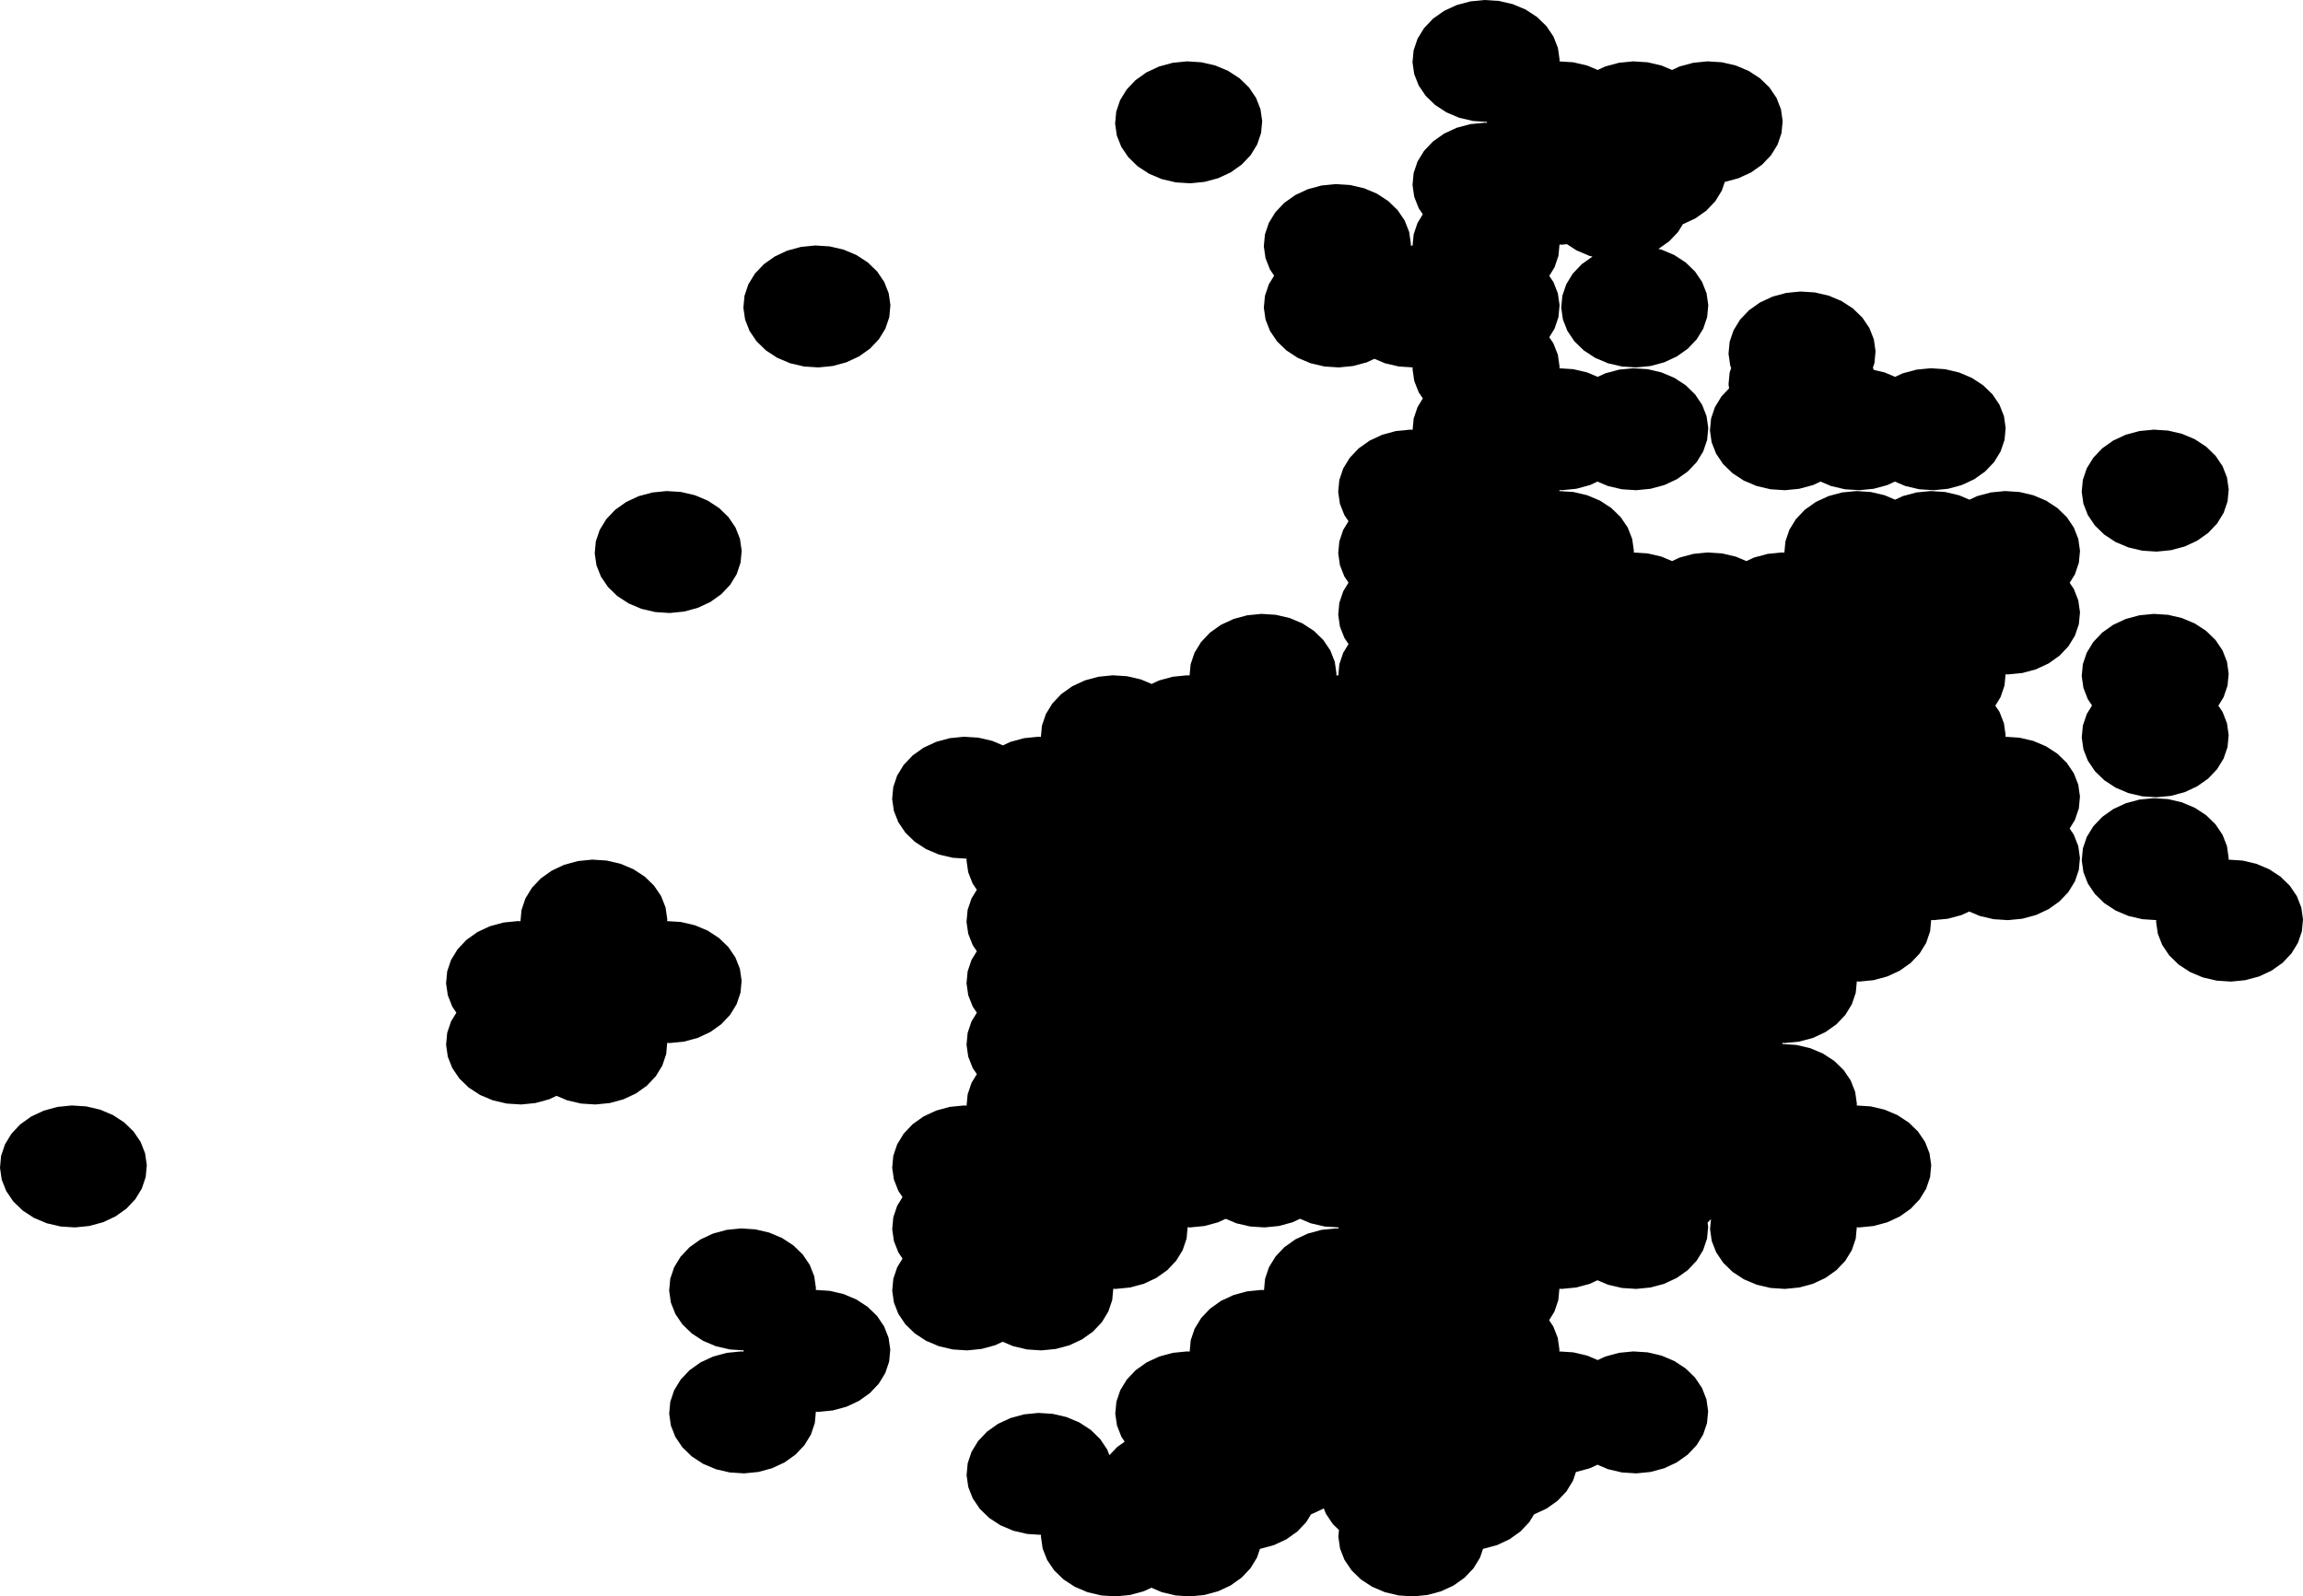 <svg width="1024" height="710.01" class="wof-locality" edtf:cessation="" edtf:inception="" id="wof-%!s(int64=102027041)" mz:is_ceased="-1" mz:is_current="1" mz:is_deprecated="-1" mz:is_superseded="0" mz:is_superseding="0" mz:latitude="34.234808" mz:longitude="108.944699" mz:max_latitude="34.375123" mz:max_longitude="109.066639" mz:min_latitude="34.139168" mz:min_longitude="108.726337" mz:uri="https://data.whosonfirst.org/102/027/041/102027041.geojson" viewBox="0 0 1024.00 710.01" wof:belongsto="85669769,102191569,85632695,136253041,890515687" wof:country="CN" wof:id="102027041" wof:lastmodified="1652218102" wof:name="Xi’an" wof:parent_id="890515687" wof:path="102/027/041/102027041.geojson" wof:placetype="locality" wof:repo="sfomuseum-data-whosonfirst" wof:superseded_by="" wof:supersedes="" xmlns="http://www.w3.org/2000/svg" xmlns:edtf="x-urn:namespaces#edtf" xmlns:mz="x-urn:namespaces#mz" xmlns:wof="x-urn:namespaces#wof"><path d="M998.323 435.945,991.965 436.568,985.583 436.147,979.423 434.702,973.718 432.286,968.693 428.991,964.537 424.944,961.411 420.304,959.437 415.246,958.685 409.965,958.757 409.227,952.528 408.818,946.365 407.374,940.663 404.958,935.635 401.666,931.476 397.618,928.35 392.978,926.373 387.92,925.624 382.639,926.129 377.337,927.869 372.222,930.778 367.482,934.744 363.309,939.616 359.857,945.204 357.26,951.297 355.617,957.656 354.995,964.041 355.416,970.203 356.86,975.909 359.277,980.937 362.572,985.092 366.616,988.219 371.259,990.196 376.317,990.945 381.598,990.873 382.335,997.102 382.744,1003.264 384.189,1008.97 386.608,1013.995 389.903,1018.15 393.947,1021.277 398.59,1023.251 403.649,1024 408.93,1023.494 414.232,1021.752 419.347,1018.842 424.083,1014.873 428.257,1010.002 431.708,1004.414 434.305,998.323 435.945 Z"/><path d="M965.275 244.708,958.913 245.331,952.525 244.913,946.359 243.466,940.651 241.052,935.62 237.757,931.461 233.713,928.332 229.073,926.355 224.015,925.603 218.734,926.108 213.432,927.847 208.313,930.76 203.577,934.729 199.4,939.601 195.949,945.195 193.352,951.291 191.712,957.656 191.089,964.044 191.508,970.209 192.952,975.921 195.368,980.949 198.663,985.11 202.71,988.24 207.351,990.217 212.409,990.966 217.69,990.461 222.992,988.718 228.107,985.806 232.847,981.837 237.02,976.962 240.472,971.371 243.068,965.275 244.708 Z"/><path d="M965.272 353.969,958.91 354.591,952.528 354.173,946.362 352.726,940.657 350.309,935.629 347.018,931.473 342.973,928.344 338.33,926.367 333.275,925.618 327.991,926.12 322.692,927.863 317.574,930.198 313.767,928.341 311.014,926.364 305.955,925.612 300.674,926.117 295.372,927.86 290.254,930.769 285.518,934.735 281.341,939.61 277.89,945.201 275.293,951.294 273.653,957.656 273.03,964.041 273.448,970.206 274.893,975.915 277.309,980.943 280.604,985.101 284.651,988.228 289.291,990.205 294.349,990.954 299.63,990.449 304.932,988.706 310.048,986.368 313.854,988.225 316.611,990.202 321.669,990.951 326.95,990.446 332.252,988.703 337.367,985.794 342.107,981.825 346.28,976.953 349.732,971.365 352.329,965.272 353.969 Z"/><path d="M705.719 29.146,710.398 31.12,713.751 29.561,719.85 27.915,726.217 27.289,732.609 27.705,738.783 29.146,743.459 31.12,746.814 29.561,752.911 27.915,759.278 27.289,765.672 27.705,771.844 29.146,777.558 31.559,782.596 34.851,786.76 38.893,789.896 43.533,791.879 48.591,792.631 53.872,792.131 59.171,790.392 64.289,787.482 69.029,783.513 73.205,778.639 76.66,773.045 79.259,766.948 80.902,766.903 80.908,765.594 84.757,762.687 89.496,758.718 93.673,753.844 97.127,748.253 99.727,746.155 103.143,742.19 107.319,737.402 110.711,738.777 111.032,744.491 113.446,749.526 116.738,753.69 120.779,756.826 125.419,758.809 130.474,759.564 135.755,759.061 141.057,757.322 146.176,754.415 150.912,750.449 155.092,745.575 158.546,739.984 161.146,733.89 162.789,727.526 163.418,721.135 163.003,714.966 161.561,709.255 159.148,704.221 155.859,700.056 151.815,696.921 147.178,694.938 142.119,694.182 136.841,694.682 131.539,696.418 126.421,699.325 121.682,703.291 117.505,708.078 114.111,706.7 113.789,700.989 111.379,696.734 108.598,694.471 108.821,693.418 108.755,692.949 113.753,691.212 118.871,688.865 122.693,690.704 125.413,692.687 130.468,693.445 135.749,692.946 141.051,691.206 146.17,688.862 149.994,690.701 152.714,692.684 157.77,693.442 163.051,693.37 163.797,699.545 164.197,705.713 165.638,710.398 167.615,713.76 166.054,719.853 164.408,726.217 163.782,732.609 164.197,738.777 165.638,744.488 168.052,749.523 171.344,753.684 175.385,756.82 180.025,758.8 185.08,759.555 190.361,759.055 195.663,757.316 200.782,754.409 205.521,750.443 209.698,745.572 213.152,739.981 215.752,733.887 217.395,727.526 218.024,721.138 217.609,714.969 216.167,710.284 214.187,706.926 215.749,700.833 217.395,694.471 218.024,693.406 217.955,693.364 218.415,699.545 218.815,705.713 220.257,711.422 222.67,716.456 225.959,720.62 230,723.753 234.64,725.733 239.695,726.488 244.976,726.419 245.725,732.606 246.129,738.774 247.57,743.459 249.55,746.827 247.985,752.92 246.339,759.281 245.713,765.669 246.129,771.835 247.573,776.517 249.55,779.887 247.982,785.981 246.339,792.342 245.713,793.398 245.783,793.874 240.754,795.613 235.636,798.52 230.897,802.486 226.72,807.357 223.269,812.948 220.669,819.042 219.026,825.406 218.4,831.794 218.818,837.96 220.26,842.633 222.236,846.009 220.666,852.106 219.023,858.467 218.4,864.855 218.818,871.024 220.263,875.694 222.236,879.073 220.666,885.167 219.023,891.531 218.4,897.919 218.818,904.085 220.263,909.793 222.676,914.824 225.971,918.986 230.015,922.115 234.655,924.092 239.713,924.844 244.994,924.339 250.296,922.6 255.415,920.259 259.221,922.112 261.969,924.089 267.027,924.841 272.308,924.336 277.61,922.597 282.728,919.684 287.465,915.718 291.638,910.846 295.093,905.255 297.689,899.162 299.332,892.801 299.955,891.753 299.886,891.275 304.923,889.533 310.042,887.192 313.854,889.045 316.602,891.022 321.66,891.774 326.941,891.705 327.681,897.916 328.09,904.082 329.535,909.787 331.948,914.815 335.243,918.974 339.287,922.103 343.927,924.08 348.985,924.829 354.266,924.327 359.568,922.585 364.684,920.244 368.499,922.1 371.253,924.077 376.311,924.826 381.592,924.321 386.894,922.582 392.009,919.672 396.749,915.706 400.922,910.837 404.377,905.249 406.974,899.159 408.614,892.801 409.24,886.418 408.821,880.256 407.377,875.58 405.397,872.194 406.971,866.104 408.614,859.746 409.24,858.68 409.17,858.202 414.217,856.463 419.332,853.556 424.071,849.593 428.248,844.721 431.699,839.136 434.299,833.046 435.942,826.691 436.568,825.617 436.496,825.141 441.545,823.402 446.661,820.495 451.4,816.532 455.577,811.663 459.031,806.079 461.628,799.991 463.271,793.633 463.897,792.556 463.827,792.508 464.336,798.727 464.742,804.887 466.187,810.592 468.6,815.62 471.892,819.776 475.936,822.905 480.576,824.882 485.634,825.635 490.915,825.562 491.677,831.788 492.083,837.951 493.527,843.653 495.943,848.678 499.235,852.834 503.28,855.963 507.92,857.94 512.975,858.69 518.256,858.187 523.558,856.451 528.676,853.544 533.413,849.581 537.589,844.715 541.044,839.13 543.641,833.043 545.284,826.688 545.909,825.605 545.837,825.126 550.899,823.39 556.017,820.483 560.753,816.523 564.93,811.657 568.384,806.073 570.984,799.988 572.627,793.633 573.253,787.254 572.835,781.094 571.393,775.395 568.98,770.367 565.688,766.211 561.644,763.085 557.004,761.105 551.949,760.352 546.668,760.774 542.208,759.254 543.806,759.51 545.59,759.01 550.893,757.274 556.011,754.37 560.75,750.407 564.927,745.545 568.381,739.963 570.981,733.875 572.624,727.523 573.25,721.144 572.835,714.984 571.393,710.284 569.404,706.905 570.978,700.821 572.624,694.468 573.25,693.364 573.181,692.889 578.233,691.155 583.352,688.799 587.197,690.65 589.945,692.63 595,693.385 600.281,693.31 601.066,699.539 601.472,705.695 602.914,710.401 604.903,713.784 603.329,719.868 601.683,726.22 601.057,732.6 601.472,738.759 602.914,744.458 605.327,749.484 608.619,753.642 612.66,756.769 617.3,758.746 622.358,759.501 627.639,758.998 632.938,757.262 638.057,754.361 642.796,750.401 646.973,745.539 650.427,739.957 653.027,733.875 654.673,727.523 655.299,721.144 654.884,714.987 653.439,710.284 651.45,706.902 653.027,700.818 654.67,700.727 654.679,699.409 658.57,696.508 663.309,692.549 667.486,687.689 670.94,682.107 673.54,682.083 673.546,679.977 676.986,676.02 681.162,671.16 684.617,665.581 687.219,659.497 688.862,659.4 688.874,658.082 692.762,655.182 697.501,651.225 701.678,646.365 705.136,640.786 707.735,634.705 709.381,628.356 710.01,621.979 709.595,615.823 708.157,610.123 705.743,605.098 702.454,600.94 698.413,597.813 693.776,595.83 688.721,595.075 683.44,595.352 680.497,592.674 677.897,589.544 673.257,588.611 670.871,588.518 670.934,582.942 673.537,582.906 673.546,580.806 676.976,576.852 681.156,571.989 684.614,566.413 687.213,560.332 688.862,560.224 688.871,558.912 692.753,556.011 697.495,552.057 701.672,547.197 705.13,541.618 707.732,535.54 709.378,529.188 710.01,522.815 709.598,516.655 708.16,511.928 706.162,508.564 707.729,502.485 709.378,496.133 710.01,489.757 709.598,483.6 708.16,477.901 705.749,472.873 702.463,468.714 698.422,465.582 693.788,463.599 688.733,462.84 683.452,462.916 682.64,456.702 682.239,450.545 680.804,444.843 678.394,439.815 675.108,435.653 671.07,432.524 666.433,430.538 661.377,429.78 656.096,430.273 650.794,432 645.676,434.898 640.934,438.852 636.754,443.712 633.296,449.291 630.694,455.372 629.045,461.724 628.413,468.1 628.825,474.26 630.26,479.962 632.671,484.99 635.957,489.149 639.998,492.281 644.635,493.289 647.205,496.711 643.591,500.072 641.198,498.634 639.071,496.651 634.016,495.892 628.738,496.389 623.436,498.119 618.314,501.017 613.575,504.971 609.395,509.833 605.938,515.412 603.335,521.494 601.689,527.846 601.057,528.971 601.129,529.444 596.08,531.174 590.962,534.075 586.222,538.032 582.043,542.891 578.585,548.473 575.982,554.555 574.336,560.91 573.704,562.026 573.777,562.499 568.73,564.232 563.609,567.133 558.87,571.09 554.69,575.952 551.236,581.531 548.633,587.618 546.987,593.971 546.358,595.081 546.427,595.132 545.897,588.921 545.494,582.762 544.056,578.047 542.064,574.685 543.632,568.601 545.278,562.246 545.906,555.867 545.494,549.704 544.056,544.989 542.064,541.631 543.629,535.546 545.278,529.191 545.906,528.072 545.834,527.599 550.871,525.869 555.993,522.968 560.732,519.014 564.912,514.152 568.369,508.573 570.972,502.488 572.621,496.136 573.25,495.008 573.178,494.538 578.215,492.808 583.334,489.91 588.076,485.953 592.255,481.094 595.713,475.515 598.316,469.433 599.965,463.078 600.597,456.702 600.184,450.542 598.749,445.809 596.751,442.46 598.316,436.376 599.965,430.023 600.597,423.644 600.184,417.484 598.749,411.782 596.342,406.751 593.053,402.589 589.015,399.457 584.381,397.471 579.325,396.71 574.044,397.203 568.742,398.93 563.624,401.292 559.757,399.454 557.034,397.468 551.979,396.707 546.698,397.2 541.399,398.927 536.277,401.289 532.414,399.451 529.69,397.465 524.635,396.704 519.357,397.197 514.055,398.924 508.934,401.822 504.194,405.779 500.015,410.639 496.554,416.221 493.951,422.305 492.299,428.66 491.668,429.783 491.74,430.252 486.712,431.982 481.593,434.341 477.732,432.5 475.012,430.514 469.957,429.755 464.676,430.249 459.374,431.979 454.256,434.338 450.398,432.497 447.678,430.511 442.622,429.749 437.341,430.246 432.042,431.973 426.921,434.332 423.066,432.494 420.346,430.508 415.291,429.746 410.013,430.24 404.711,431.97 399.589,434.329 395.735,432.491 393.017,430.505 387.962,429.743 382.684,429.816 381.899,423.641 381.502,417.475 380.063,411.767 377.656,406.733 374.37,402.568 370.332,399.43 365.695,397.444 360.64,396.683 355.362,397.176 350.06,398.903 344.941,401.804 340.199,405.761 336.019,410.627 332.559,416.209 329.956,422.299 328.304,428.657 327.672,435.042 328.084,441.211 329.52,445.932 331.512,449.272 329.953,455.36 328.304,461.721 327.672,462.822 327.744,463.289 322.731,465.022 317.613,467.923 312.87,471.883 308.691,476.748 305.233,482.333 302.63,488.421 300.981,494.782 300.35,501.167 300.762,507.336 302.2,512.048 304.189,515.394 302.63,521.485 300.981,527.846 300.35,528.935 300.422,529.405 295.406,531.138 290.287,534.042 285.548,538.002 281.368,542.867 277.911,548.455 275.308,554.546 273.662,560.907 273.03,567.295 273.442,573.461 274.884,579.172 277.294,584.206 280.58,588.371 284.621,591.503 289.258,593.489 294.316,594.245 299.594,594.175 300.365,595.054 300.419,595.523 295.403,597.257 290.281,599.607 286.447,597.765 283.721,595.782 278.666,595.024 273.385,595.52 268.086,597.254 262.965,599.604 259.134,597.762 256.408,595.776 251.352,595.021 246.072,595.517 240.772,597.251 235.654,599.601 231.82,597.759 229.097,595.773 224.042,595.015 218.764,595.514 213.462,597.248 208.344,600.151 203.601,604.117 199.425,608.986 195.967,614.574 193.367,620.667 191.718,627.032 191.089,628.1 191.159,628.569 186.151,630.305 181.033,632.65 177.205,630.811 174.485,628.825 169.427,628.067 164.149,628.139 163.403,621.97 163.003,615.802 161.564,611.107 159.581,607.761 161.14,601.668 162.786,595.304 163.415,588.915 163.003,582.744 161.564,577.032 159.154,571.995 155.865,567.828 151.824,564.692 147.187,562.706 142.131,561.948 136.854,562.444 131.551,564.178 126.433,566.525 122.602,564.689 119.888,562.703 114.833,561.942 109.552,562.441 104.253,564.175 99.132,567.078 94.392,571.044 90.216,575.916 86.758,581.507 84.155,587.6 82.506,593.968 81.877,600.359 82.29,606.531 83.731,612.245 86.141,617.282 89.43,621.45 93.471,624.585 98.108,626.571 103.164,627.329 108.445,627.26 109.191,628.088 109.245,628.56 104.247,630.293 99.129,632.638 95.307,630.799 92.587,628.816 87.531,628.058 82.251,628.554 76.952,630.29 71.833,633.197 67.094,637.163 62.914,642.038 59.457,647.629 56.857,653.725 55.211,660.092 54.582,661.14 54.651,661.182 54.224,655.025 53.824,648.85 52.385,643.136 49.975,638.099 46.683,633.931 42.645,630.793 38.005,628.807 32.95,628.049 27.669,628.548 22.37,630.284 17.248,633.191 12.509,637.157 8.332,642.032 4.875,647.626 2.275,653.722 0.629,660.092 0,666.487 0.412,672.658 1.854,678.376 4.264,683.413 7.556,687.581 11.597,690.716 16.234,692.702 21.292,693.457 26.57,693.388 27.305,699.548 27.705,705.719 29.146 Z"/><path d="M837.963 165.641,842.633 167.615,846.006 166.051,852.103 164.405,858.467 163.782,864.858 164.2,871.027 165.644,876.735 168.058,881.769 171.35,885.931 175.394,889.06 180.034,891.04 185.092,891.793 190.373,891.287 195.675,889.548 200.794,886.638 205.53,882.669 209.707,877.797 213.158,872.203 215.755,866.11 217.398,859.746 218.024,853.357 217.605,847.192 216.161,842.522 214.187,839.148 215.755,833.055 217.398,826.691 218.024,820.303 217.605,814.137 216.164,809.464 214.187,806.094 215.755,800 217.398,793.636 218.024,787.248 217.605,781.079 216.164,775.371 213.751,770.337 210.459,766.175 206.418,763.043 201.778,761.06 196.722,760.304 191.441,760.807 186.139,762.546 181.021,765.453 176.282,768.82 172.734,768.567 170.962,769.07 165.66,769.744 163.671,769.319 162.59,768.567 157.309,769.067 152.007,770.806 146.889,773.713 142.153,777.682 137.976,782.553 134.521,788.147 131.922,794.244 130.276,800.608 129.653,806.999 130.068,813.168 131.509,818.879 133.926,823.913 137.218,828.075 141.259,831.207 145.899,833.19 150.957,833.943 156.238,833.44 161.54,832.763 163.526,833.151 164.516,837.963 165.641 Z"/><path d="M535.561 80.896,529.194 81.528,522.803 81.116,516.631 79.678,510.914 77.27,505.876 73.982,501.706 69.943,498.567 65.306,496.578 60.251,495.82 54.97,496.314 49.671,498.047 44.55,500.954 39.81,504.917 35.631,509.788 32.173,515.379 29.57,521.476 27.921,527.843 27.289,534.234 27.702,540.409 29.14,546.126 31.55,551.163 34.836,555.334 38.877,558.472 43.514,560.458 48.57,561.22 53.851,560.72 59.15,558.987 64.271,556.08 69.011,552.117 73.19,547.245 76.648,541.655 79.25,535.561 80.896 Z"/><path d="M370.281 162.78,363.917 163.415,357.528 163.006,351.357 161.57,345.642 159.163,340.602 155.88,336.432 151.842,333.29 147.205,331.301 142.153,330.537 136.872,331.027 131.573,332.757 126.451,335.658 121.709,339.618 117.529,344.487 114.069,350.075 111.463,356.165 109.811,362.532 109.179,368.921 109.588,375.095 111.023,380.81 113.431,385.85 116.714,390.02 120.752,393.159 125.389,395.151 130.444,395.912 135.722,395.419 141.024,393.689 146.143,390.788 150.885,386.828 155.065,381.959 158.525,376.371 161.131,370.281 162.78 Z"/><path d="M395.852 600.254,395.359 605.556,393.631 610.674,390.734 615.416,386.783 619.596,381.923 623.057,376.347 625.662,370.266 627.311,363.914 627.943,362.764 627.871,362.298 632.905,360.57 638.024,357.676 642.766,353.722 646.946,348.865 650.406,343.289 653.012,337.208 654.664,330.859 655.296,324.479 654.887,318.32 653.451,312.618 651.047,307.586 647.761,303.425 643.723,300.289 639.089,298.303 634.034,297.542 628.753,298.033 623.454,299.757 618.332,302.651 613.59,306.605 609.41,311.462 605.95,317.038 603.344,323.119 601.692,329.471 601.06,330.621 601.132,330.672 600.585,324.479 600.187,318.32 598.752,312.615 596.345,307.583 593.059,303.419 589.024,300.283 584.387,298.297 579.334,297.533 574.053,298.023 568.751,299.751 563.633,302.645 558.891,306.599 554.708,311.459 551.248,317.035 548.642,323.119 546.993,329.471 546.358,335.854 546.767,342.013 548.202,347.719 550.61,352.75 553.896,356.914 557.934,360.05 562.568,362.036 567.623,362.797 572.901,362.722 573.719,368.915 574.117,375.074 575.552,380.78 577.959,385.811 581.245,389.972 585.283,393.108 589.92,395.091 594.976,395.852 600.254 Z"/><path d="M304.165 272.004,297.807 272.639,291.419 272.23,285.25 270.797,279.536 268.39,274.498 265.107,270.331 261.069,267.189 256.435,265.197 251.383,264.433 246.102,264.923 240.8,266.651 235.681,269.548 230.939,273.505 226.756,278.371 223.296,283.956 220.69,290.046 219.038,296.408 218.403,302.796 218.809,308.965 220.244,314.679 222.652,319.716 225.935,323.887 229.973,327.028 234.607,329.017 239.662,329.781 244.943,329.288 250.242,327.561 255.364,324.66 260.106,320.703 264.286,315.837 267.746,310.255 270.352,304.165 272.004 Z"/><path d="M296.624 409.673,302.793 410.067,308.959 411.502,314.667 413.907,319.701 417.193,323.869 421.231,327.004 425.865,328.993 430.92,329.754 436.198,329.264 441.5,327.537 446.621,324.639 451.361,320.685 455.543,315.822 459.004,310.243 461.61,304.159 463.262,297.804 463.894,296.666 463.821,296.203 468.832,294.476 473.953,291.578 478.692,287.624 482.875,282.764 486.335,277.186 488.941,271.104 490.593,264.749 491.228,258.367 490.822,252.204 489.387,247.456 487.386,244.131 488.941,238.046 490.593,231.694 491.228,225.312 490.822,219.149 489.39,213.438 486.982,208.404 483.699,204.239 479.664,201.101 475.03,199.109 469.975,198.344 464.697,198.832 459.395,200.559 454.274,202.924 450.395,201.098 447.696,199.106 442.643,198.341 437.362,198.829 432.06,200.556 426.942,203.451 422.2,207.402 418.017,212.261 414.554,217.843 411.948,223.928 410.296,230.283 409.658,231.423 409.733,231.887 404.729,233.611 399.607,236.506 394.865,240.463 390.682,245.322 387.222,250.904 384.616,256.988 382.961,263.347 382.326,269.729 382.735,275.898 384.168,281.606 386.575,286.643 389.858,290.808 393.896,293.946 398.53,295.935 403.585,296.699 408.863,296.624 409.673 Z"/><path d="M39.714 545.266,33.359 545.903,26.98 545.5,20.817 544.071,15.109 541.67,10.071 538.39,5.904 534.355,2.762 529.724,0.767 524.671,0 519.39,0.484 514.088,2.206 508.97,5.094 504.225,9.042 500.039,13.899 496.575,19.475 493.967,25.556 492.309,31.911 491.671,38.291 492.074,44.456 493.506,50.168 495.907,55.202 499.187,59.369 503.222,62.511 507.856,64.503 512.909,65.273 518.187,64.786 523.489,63.065 528.61,60.173 533.353,56.225 537.538,51.368 541.002,45.792 543.611,39.714 545.266 Z"/></svg>